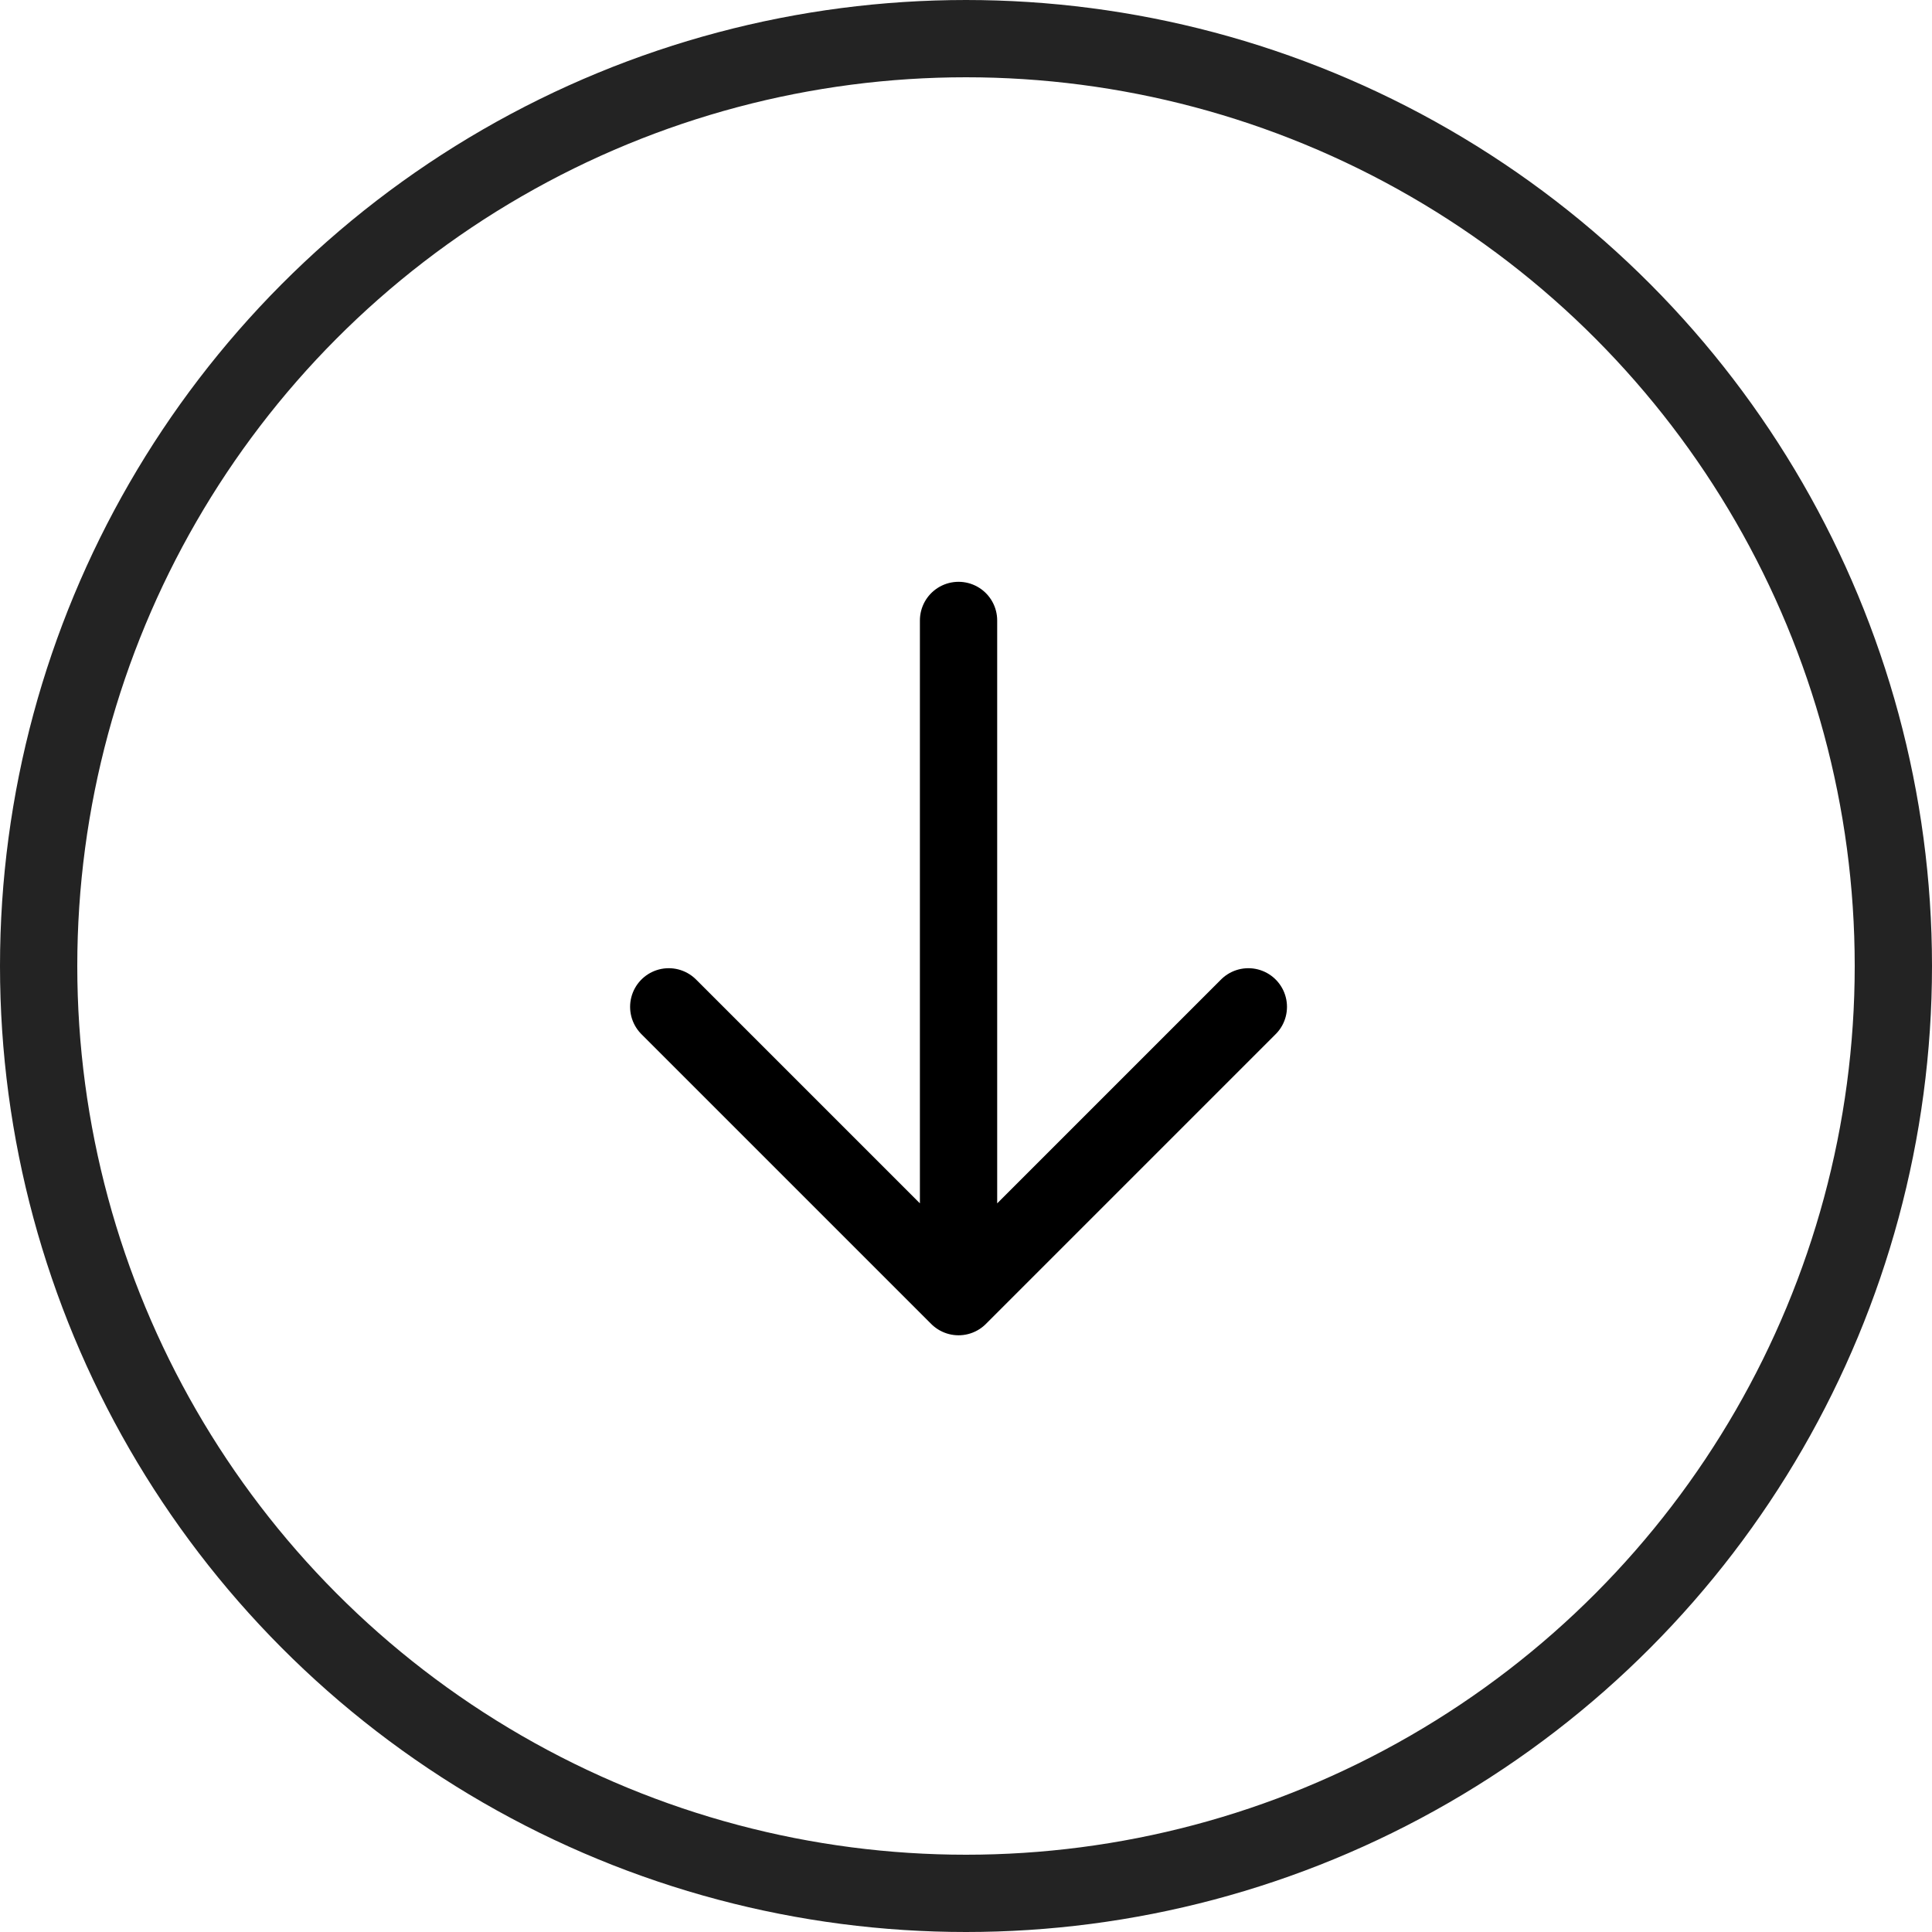 <?xml version="1.0" encoding="UTF-8"?> <svg xmlns="http://www.w3.org/2000/svg" width="50" height="50" viewBox="0 0 50 50" fill="none"><circle cx="25" cy="25" r="24" stroke="#232323" stroke-width="2"></circle><path d="M24.807 33.557L17.307 26.057M24.807 33.557L32.307 26.057M24.807 33.557L24.807 16.057" stroke="black" stroke-width="2" stroke-linecap="round" stroke-linejoin="round"></path></svg> 